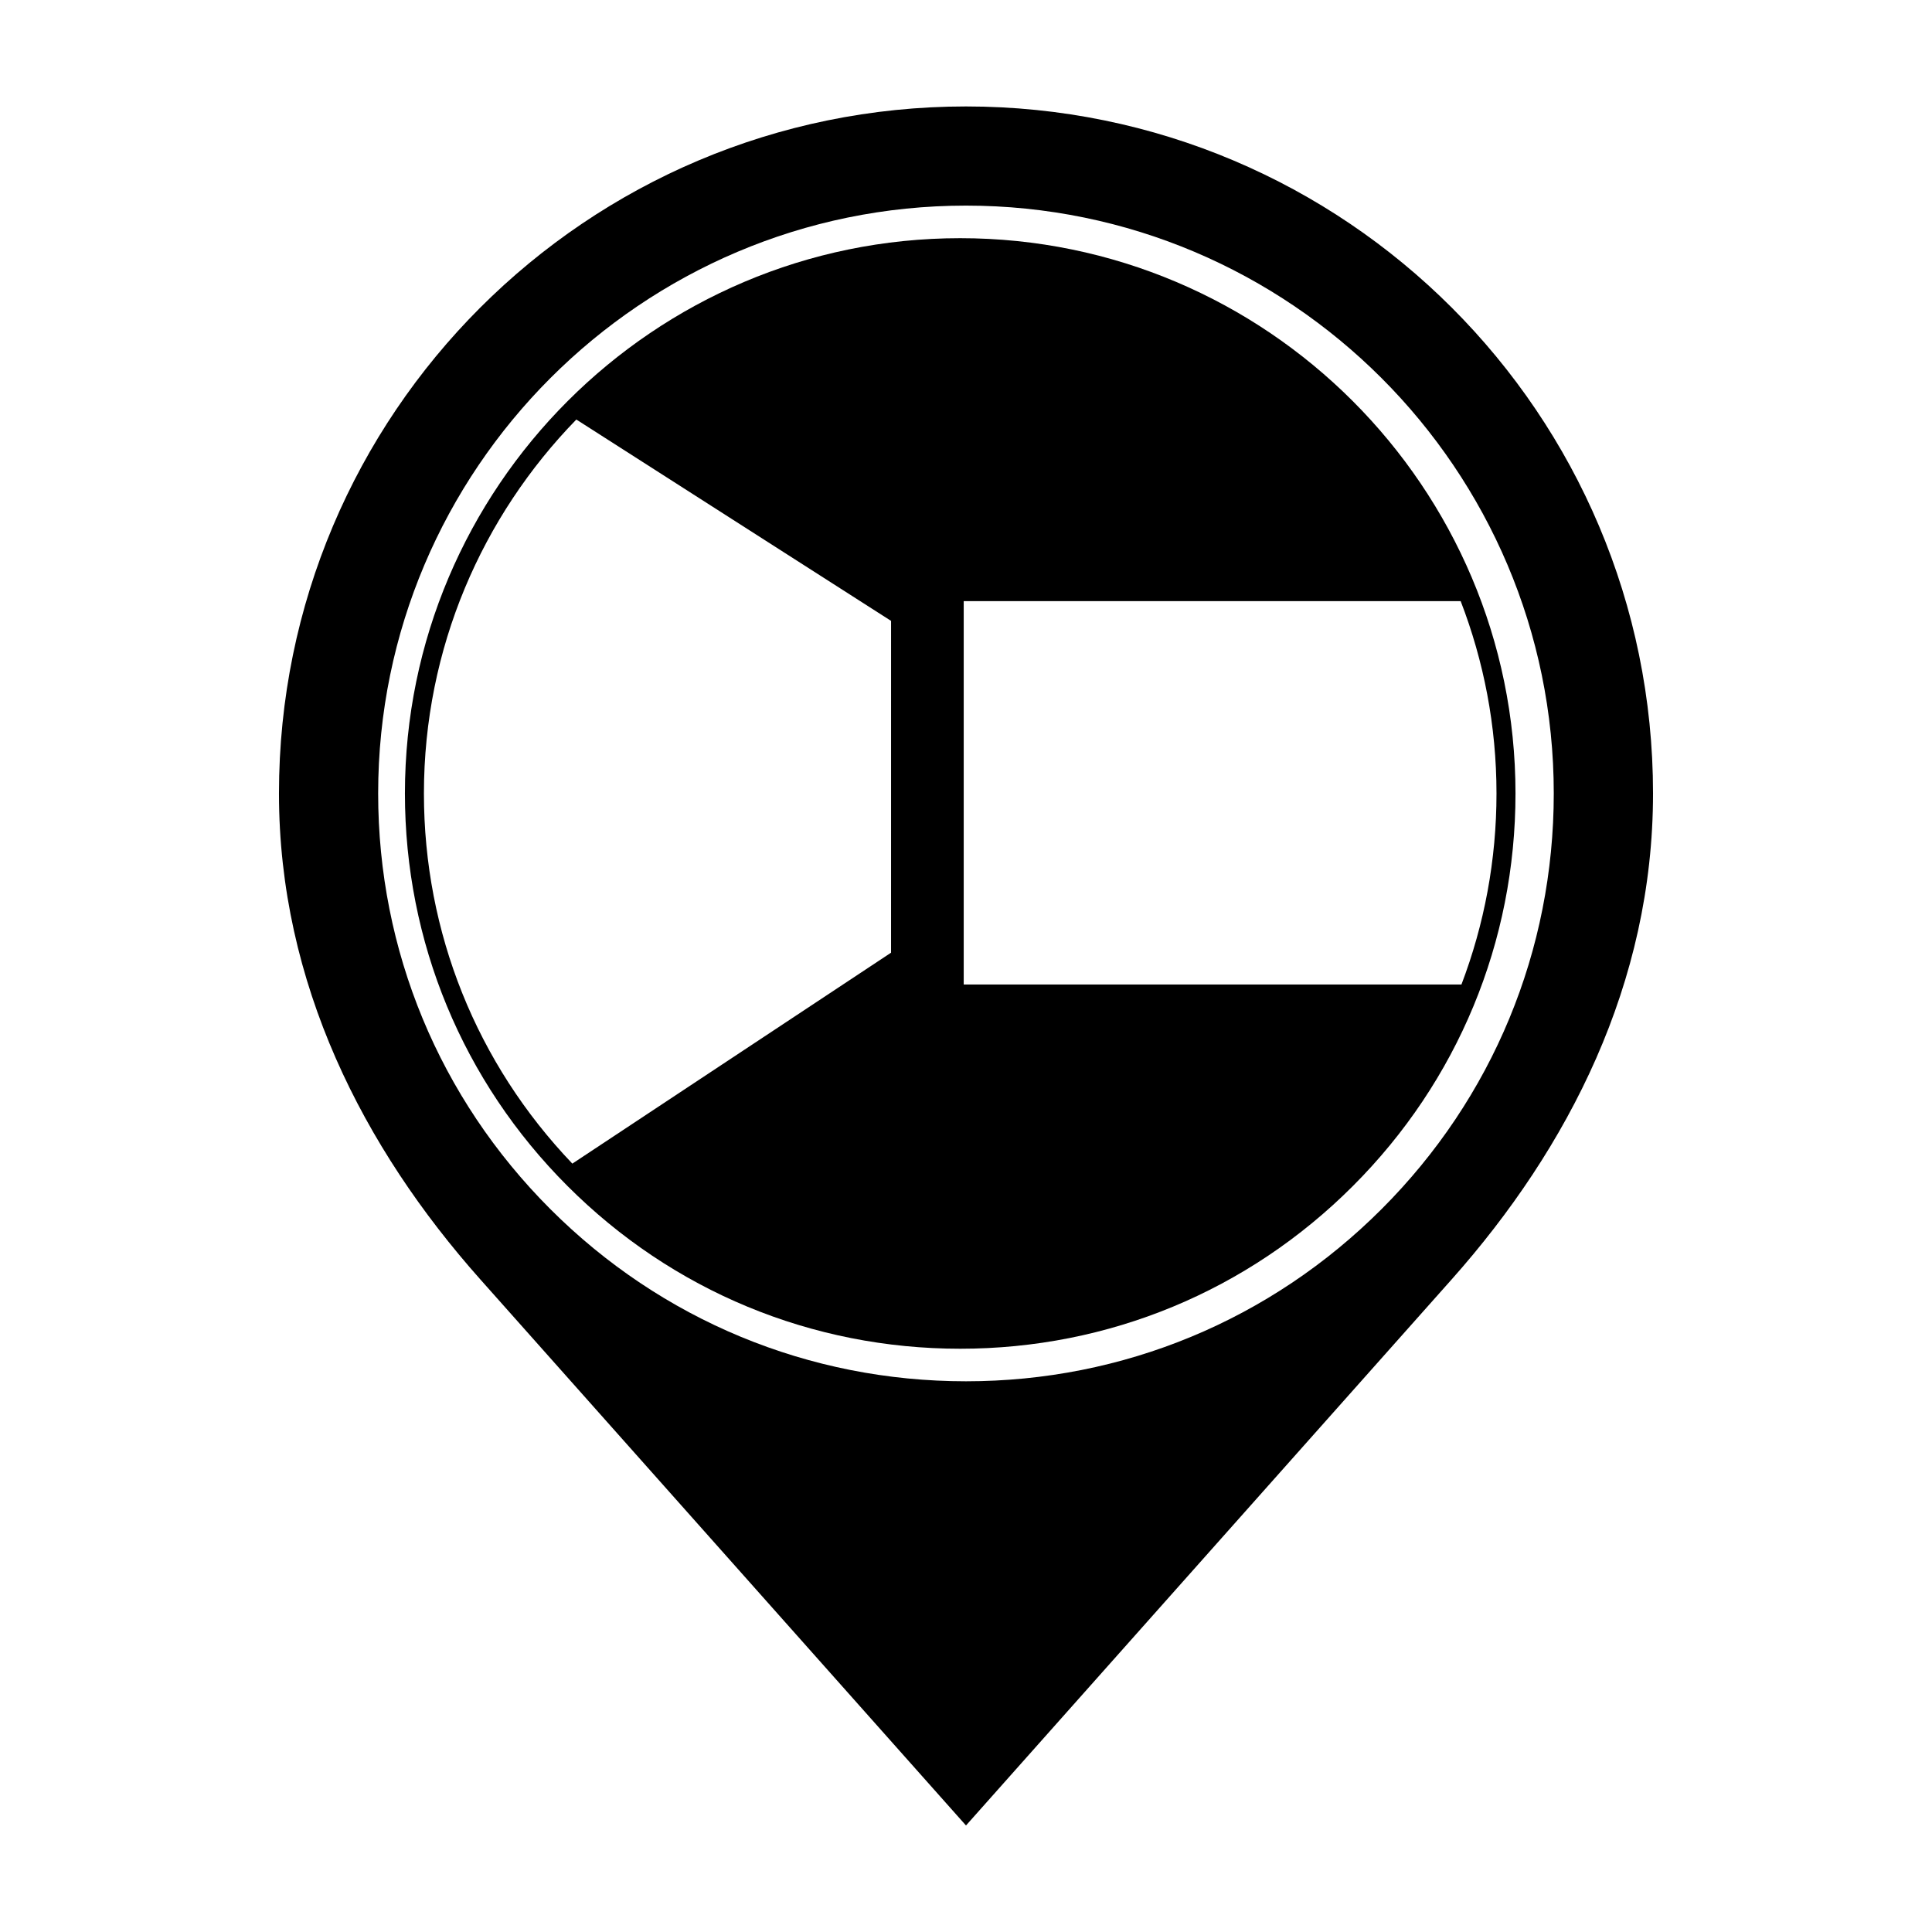 <?xml version="1.0" encoding="UTF-8"?>
<!-- Uploaded to: ICON Repo, www.iconrepo.com, Generator: ICON Repo Mixer Tools -->
<svg fill="#000000" width="800px" height="800px" version="1.1" viewBox="144 144 512 512" xmlns="http://www.w3.org/2000/svg">
 <g>
  <path d="m400 172.21c-100.55 0-182.07 81.512-182.07 182.06 0 50.273 22.359 93.922 53.328 128.75l128.74 144.75 128.74-144.75c30.965-34.832 53.332-78.473 53.332-128.75 0-100.55-81.523-182.06-182.07-182.06zm110.14 292.21c-29.422 29.434-68.543 45.637-110.14 45.637-41.621 0-80.734-16.203-110.16-45.637-29.422-29.426-45.625-68.539-45.625-110.15 0-85.895 69.879-155.78 155.78-155.78 85.895 0 155.77 69.883 155.77 155.78 0 41.609-16.195 80.73-45.625 110.15z"/>
  <path d="m398.46 207.12c-81.137 0-147.15 66.016-147.15 147.15 0 39.301 15.301 76.258 43.098 104.05 27.785 27.801 64.738 43.109 104.06 43.109 39.316 0 76.273-15.312 104.05-43.109 27.801-27.781 43.105-64.738 43.105-104.05-0.008-81.145-66.023-147.15-147.16-147.15zm0.934 197.78v-101.59h131.7c6.106 15.836 9.492 33.004 9.492 50.965 0 17.59-3.211 34.668-9.285 50.621zm-102.66-149.72 83.406 53.359-0.004 87.934-84.461 55.898c-25.367-26.555-39.332-61.242-39.332-98.09 0-38.52 15.422-73.48 40.391-99.102z"/>
 </g>
</svg>